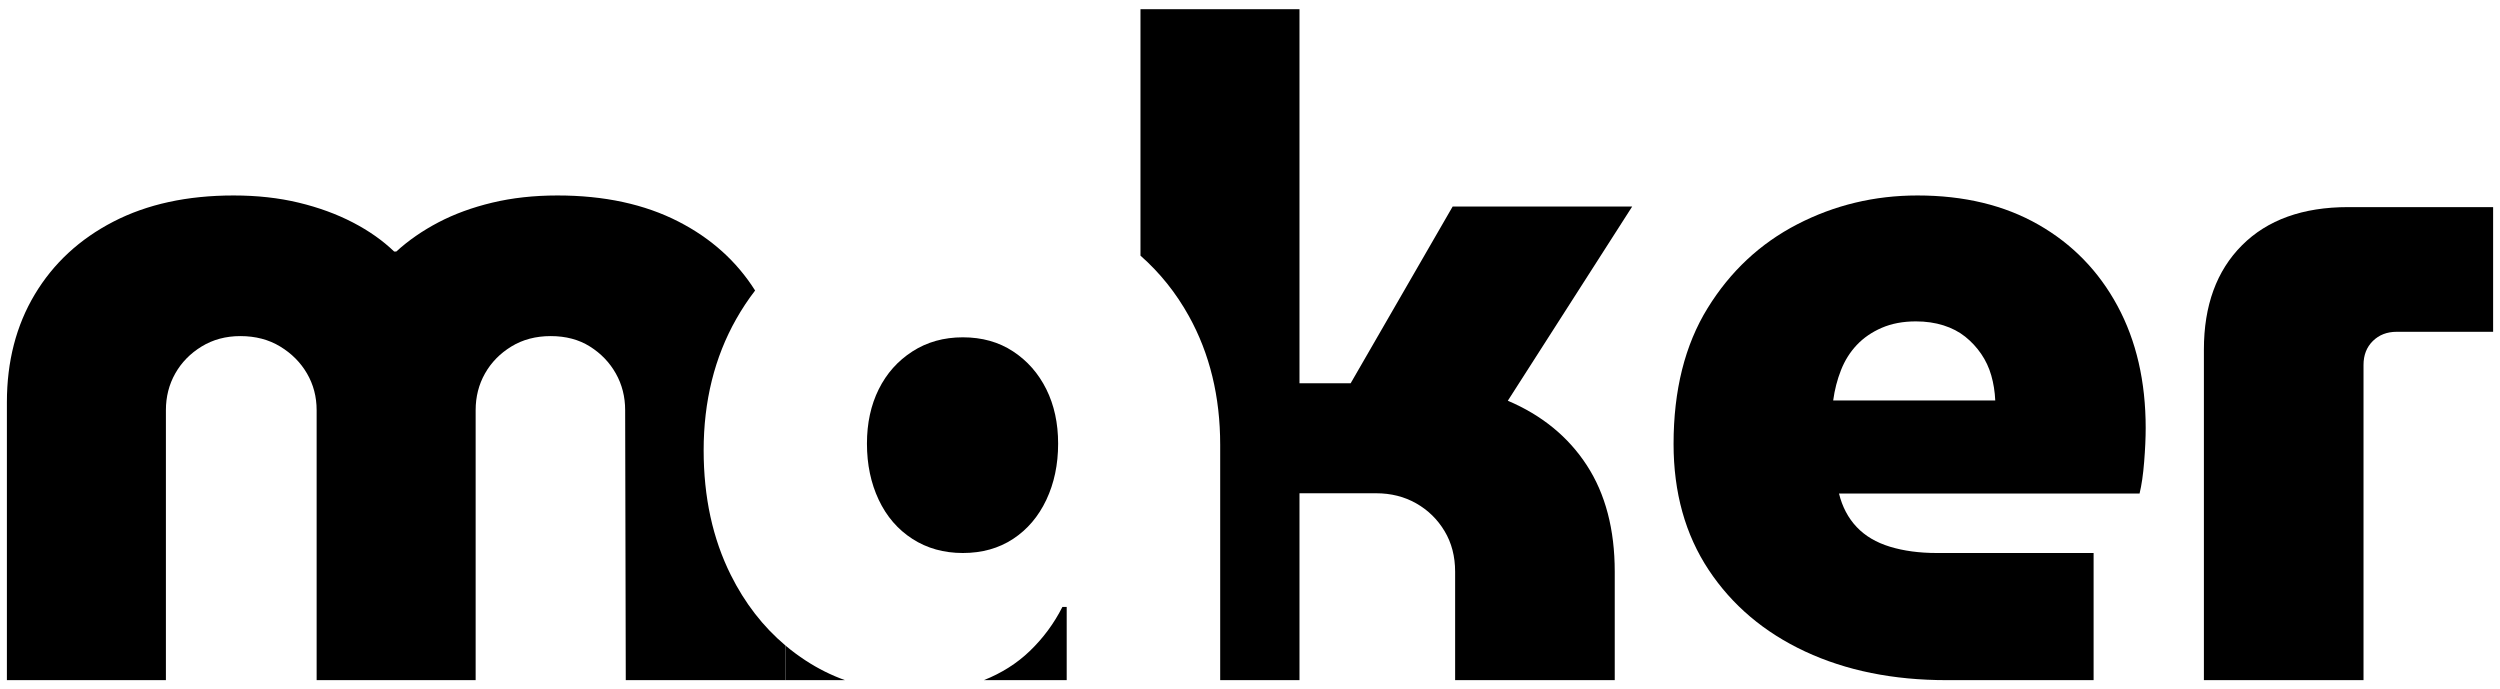 <?xml version="1.0" encoding="UTF-8" standalone="no"?>
<!DOCTYPE svg PUBLIC "-//W3C//DTD SVG 1.1//EN" "http://www.w3.org/Graphics/SVG/1.1/DTD/svg11.dtd">
<svg width="100%" height="100%" viewBox="0 0 272 75" version="1.1" xmlns="http://www.w3.org/2000/svg" xmlns:xlink="http://www.w3.org/1999/xlink" xml:space="preserve" xmlns:serif="http://www.serif.com/" style="fill-rule:evenodd;clip-rule:evenodd;stroke-linejoin:round;stroke-miterlimit:2;">
    <g transform="matrix(1,0,0,1,2.217,1)">
        <g id="m">
            <path d="M83.233,69.226L83.233,73L65.867,73L65.8,43.633C65.8,42.166 65.461,40.833 64.784,39.633C64.106,38.433 63.167,37.455 61.967,36.7C60.767,35.945 59.345,35.567 57.7,35.567C56.078,35.567 54.651,35.945 53.417,36.7C52.184,37.455 51.228,38.433 50.55,39.633C49.872,40.833 49.533,42.166 49.533,43.633L49.533,73L32.233,73L32.233,43.633C32.233,42.166 31.883,40.833 31.183,39.633C30.483,38.433 29.511,37.455 28.266,36.7C27.022,35.945 25.578,35.567 23.933,35.567C22.356,35.567 20.951,35.945 19.717,36.7C18.484,37.455 17.528,38.433 16.85,39.633C16.172,40.833 15.833,42.166 15.833,43.633L15.833,73L-1.467,73L-1.467,42.767C-1.467,38.322 -0.456,34.411 1.566,31.034C3.589,27.656 6.439,25.017 10.116,23.117C13.794,21.217 18.155,20.267 23.2,20.267C25.755,20.267 28.116,20.528 30.283,21.05C32.449,21.572 34.411,22.289 36.166,23.2C37.922,24.111 39.422,25.167 40.667,26.367L40.9,26.367C42.211,25.167 43.734,24.111 45.467,23.2C47.201,22.289 49.156,21.572 51.334,21.05C53.511,20.528 55.878,20.267 58.433,20.267C63.522,20.267 67.917,21.217 71.617,23.117C75.161,24.937 77.935,27.434 79.939,30.609C79.191,31.578 78.508,32.609 77.89,33.7C75.523,37.878 74.34,42.645 74.34,48C74.34,53.089 75.323,57.605 77.29,61.55C78.818,64.615 80.799,67.174 83.233,69.226Z" style="fill-rule:nonzero;"/>
        </g>
        <g id="ker">
            <g transform="matrix(1,0,0,1,84.125,35.336)">
                <path d="M125.442,37.664C119.642,37.664 114.514,36.625 110.059,34.548C105.604,32.47 102.104,29.509 99.559,25.664C97.014,21.819 95.742,17.253 95.742,11.964C95.742,6.119 96.975,1.197 99.442,-2.803C101.908,-6.803 105.164,-9.847 109.209,-11.936C113.254,-14.024 117.609,-15.069 122.276,-15.069C127.343,-15.069 131.726,-14.013 135.426,-11.902C139.126,-9.791 141.998,-6.841 144.042,-3.052C146.087,0.737 147.109,5.165 147.109,10.231C147.109,11.298 147.053,12.526 146.942,13.914C146.832,15.303 146.665,16.453 146.442,17.364L113.742,17.364C114.098,18.809 114.737,20.02 115.659,20.998C116.581,21.975 117.792,22.692 119.292,23.148C120.792,23.604 122.486,23.831 124.376,23.831L141.442,23.831L141.442,37.664L125.442,37.664ZM113.109,7.231L130.742,7.231C130.698,6.275 130.554,5.369 130.309,4.514C130.064,3.659 129.697,2.876 129.209,2.164C128.72,1.453 128.143,0.83 127.476,0.297C126.809,-0.236 126.02,-0.647 125.109,-0.936C124.197,-1.224 123.197,-1.369 122.109,-1.369C120.709,-1.369 119.47,-1.135 118.392,-0.669C117.315,-0.202 116.409,0.42 115.676,1.198C114.943,1.975 114.37,2.886 113.959,3.931C113.547,4.975 113.264,6.075 113.109,7.231Z" style="fill-rule:nonzero;"/>
            </g>
            <g transform="matrix(1,0,0,1,84.125,35.336)">
                <path d="M153.442,37.664L153.442,1.697C153.442,-3.103 154.825,-6.886 157.592,-9.653C160.358,-12.42 164.208,-13.803 169.142,-13.803L184.909,-13.803L184.909,-0.236L174.409,-0.236C173.364,-0.236 172.503,0.098 171.825,0.764C171.148,1.431 170.809,2.298 170.809,3.364L170.809,37.664L153.442,37.664Z" style="fill-rule:nonzero;"/>
            </g>
            <path d="M121.867,26.814L121.867,0L139.167,0L139.167,40.7L144.734,40.7L155.834,21.467L175.367,21.467L161.834,42.6C165.545,44.178 168.412,46.523 170.434,49.634C172.456,52.745 173.467,56.6 173.467,61.2L173.467,73L156.101,73L156.101,61.2C156.101,59.533 155.718,58.061 154.951,56.784C154.185,55.506 153.157,54.501 151.868,53.767C150.579,53.034 149.123,52.667 147.501,52.667L139.167,52.667L139.167,73L130.54,73L130.54,47.4C130.54,42.155 129.406,37.489 127.14,33.4C125.736,30.868 123.978,28.673 121.867,26.814Z" style="fill-rule:nonzero;"/>
        </g>
        <g id="a">
            <path d="M83.233,69.226C83.931,69.815 84.667,70.362 85.44,70.867C86.79,71.75 88.214,72.461 89.713,73L83.233,73L83.233,69.226ZM113.84,73L104.829,73C106.764,72.23 108.429,71.174 109.823,69.833C111.279,68.433 112.462,66.833 113.374,65.033L113.84,65.033L113.84,73ZM102.54,59.167C104.629,59.167 106.452,58.656 108.007,57.634C109.562,56.611 110.767,55.195 111.623,53.384C112.479,51.573 112.907,49.534 112.907,47.267C112.907,45.044 112.479,43.072 111.623,41.35C110.767,39.628 109.562,38.256 108.007,37.234C106.452,36.211 104.629,35.7 102.54,35.7C100.473,35.7 98.645,36.211 97.057,37.234C95.468,38.256 94.246,39.628 93.39,41.35C92.535,43.072 92.107,45.044 92.107,47.267C92.107,49.534 92.535,51.573 93.39,53.384C94.246,55.195 95.468,56.611 97.057,57.634C98.645,58.656 100.473,59.167 102.54,59.167Z"/>
        </g>
    </g>
</svg>
